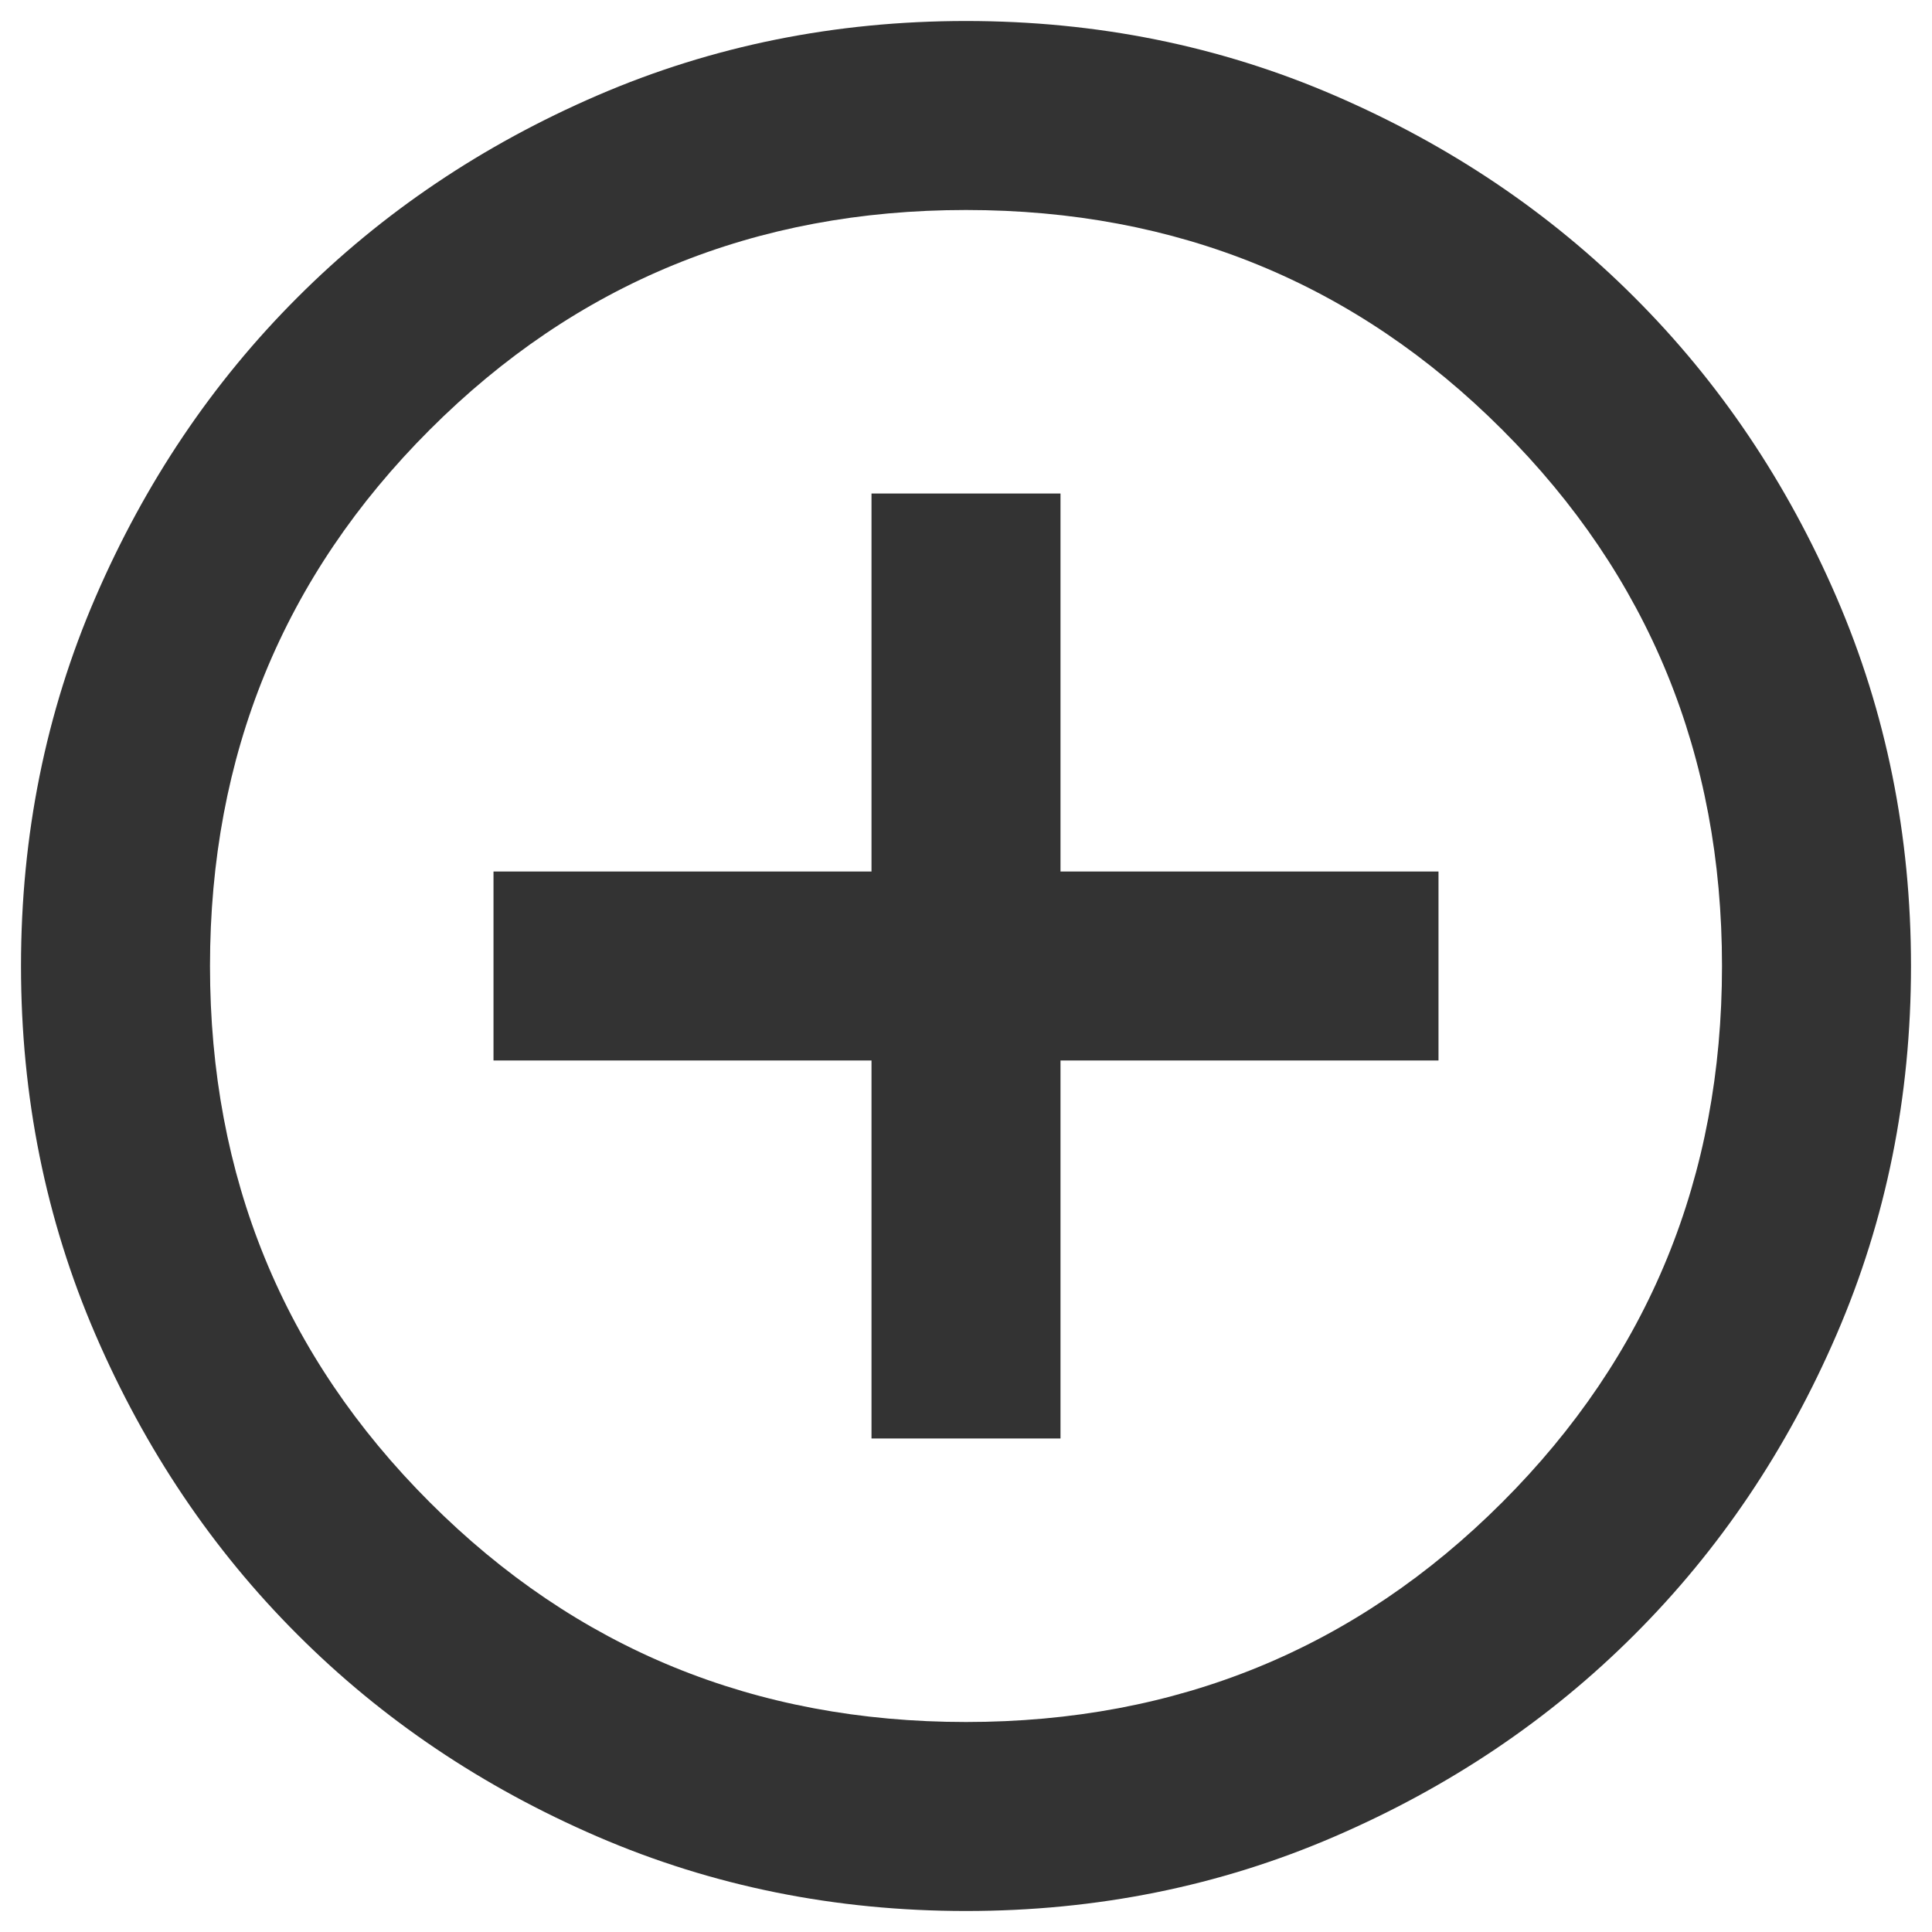 <svg width="23" height="23" viewBox="0 0 23 23" fill="none" xmlns="http://www.w3.org/2000/svg">
<path d="M10.375 17.125H12.625V12.625H17.125V10.375H12.625V5.875H10.375V10.375H5.875V12.625H10.375V17.125ZM11.5 22.75C9.944 22.75 8.481 22.455 7.112 21.864C5.744 21.273 4.553 20.472 3.541 19.459C2.528 18.447 1.727 17.256 1.136 15.887C0.545 14.519 0.25 13.056 0.25 11.5C0.25 9.944 0.545 8.481 1.136 7.112C1.727 5.744 2.528 4.553 3.541 3.541C4.553 2.528 5.744 1.727 7.112 1.136C8.481 0.545 9.944 0.25 11.5 0.25C13.056 0.25 14.519 0.545 15.887 1.136C17.256 1.727 18.447 2.528 19.459 3.541C20.472 4.553 21.273 5.744 21.864 7.112C22.455 8.481 22.75 9.944 22.75 11.5C22.75 13.056 22.455 14.519 21.864 15.887C21.273 17.256 20.472 18.447 19.459 19.459C18.447 20.472 17.256 21.273 15.887 21.864C14.519 22.455 13.056 22.75 11.5 22.75ZM11.5 20.5C14.012 20.5 16.141 19.628 17.884 17.884C19.628 16.141 20.5 14.012 20.5 11.5C20.5 8.988 19.628 6.859 17.884 5.116C16.141 3.372 14.012 2.5 11.5 2.5C8.988 2.5 6.859 3.372 5.116 5.116C3.372 6.859 2.5 8.988 2.5 11.5C2.5 14.012 3.372 16.141 5.116 17.884C6.859 19.628 8.988 20.5 11.5 20.5Z" fill="#333333"/>
</svg>
